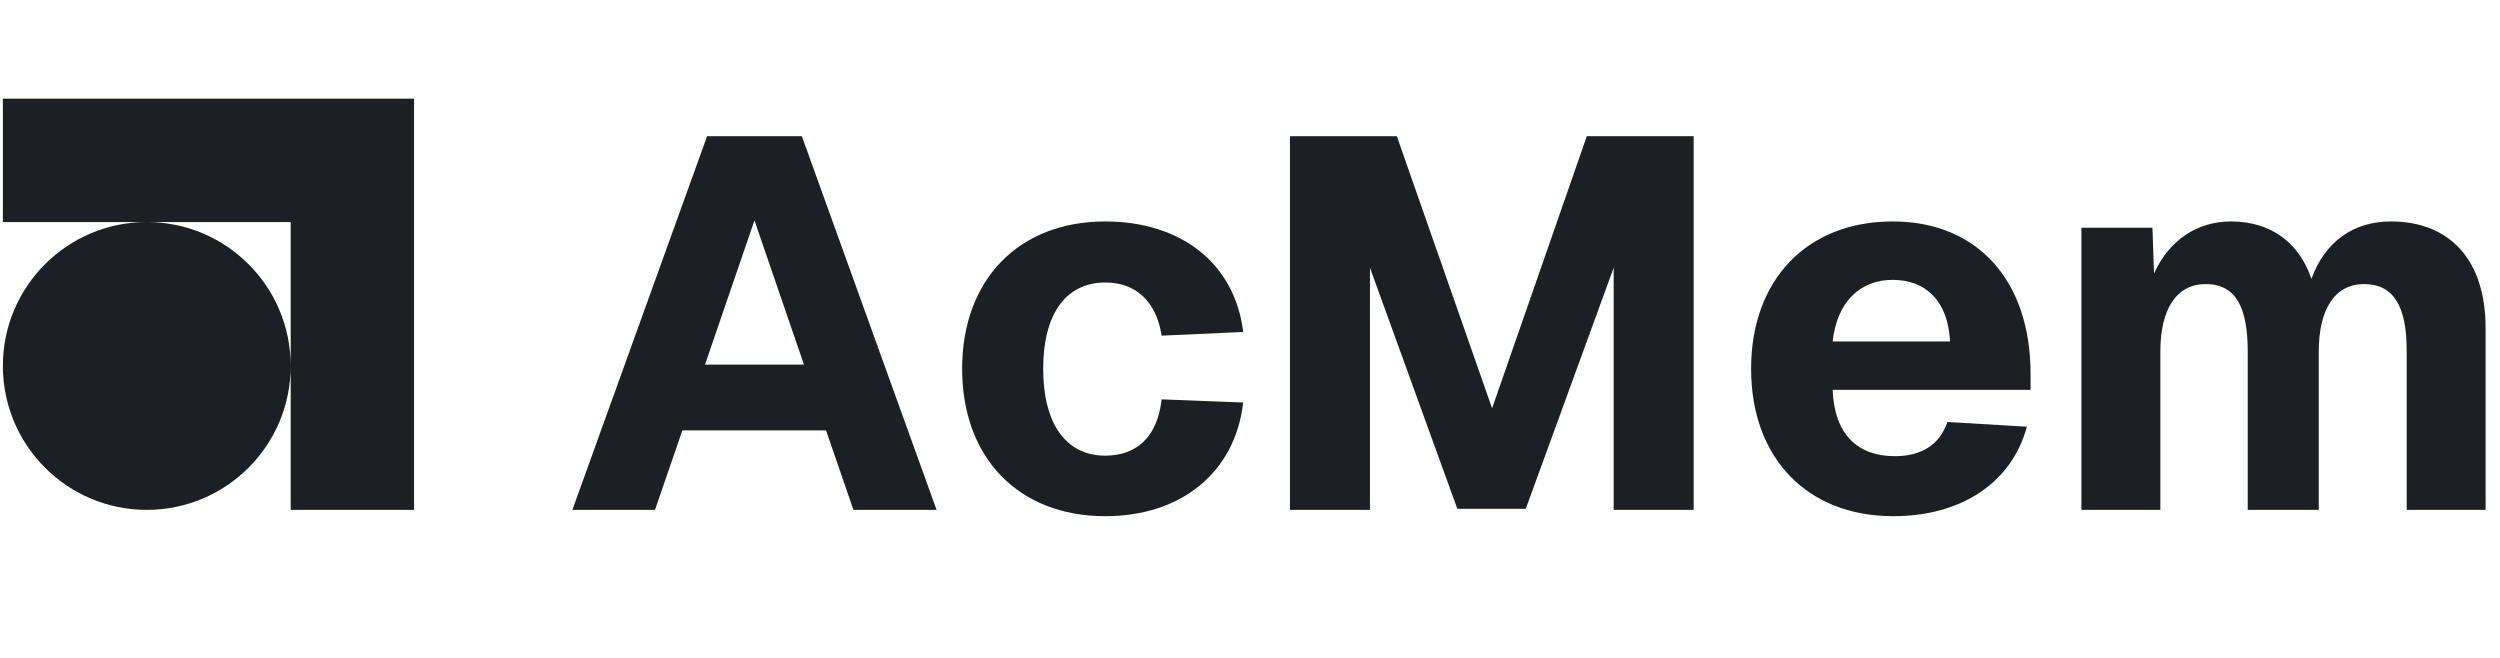 <svg width="152" height="40" viewBox="0 0 152 40" fill="none" xmlns="http://www.w3.org/2000/svg">
<g clip-path="url(#clip0_13470_1335)">
<path fill-rule="evenodd" clip-rule="evenodd" d="M25.174 6V13.5V31H17.674V22.254C17.672 27.085 13.755 31 8.924 31C4.092 31 0.174 27.082 0.174 22.25C0.174 17.418 4.092 13.5 8.924 13.5C13.755 13.5 17.672 17.415 17.674 22.246V13.5H8.924H0.174V6L17.674 6L25.174 6Z" fill="#1C2024"/>
</g>
<path d="M126.549 31V13.848H130.869L130.965 16.632C131.861 14.616 133.589 13.464 135.637 13.464C138.101 13.464 139.798 14.776 140.534 16.952C141.366 14.68 143.094 13.464 145.366 13.464C148.886 13.464 151.126 15.736 151.126 19.96V31H146.326V21.304C146.326 18.616 145.526 17.272 143.734 17.272C141.974 17.272 140.981 18.776 140.981 21.368V31H136.661V21.368C136.661 18.712 135.958 17.272 134.102 17.272C132.342 17.272 131.35 18.776 131.35 21.368V31H126.549Z" fill="#1C2024"/>
<path d="M115.107 31.384C109.859 31.384 106.467 27.832 106.467 22.424C106.467 17.016 109.859 13.464 115.075 13.464C120.163 13.464 123.459 16.984 123.459 22.744V23.704H111.427C111.523 26.424 112.963 27.736 115.203 27.736C116.803 27.736 117.923 27.064 118.403 25.656L123.235 25.944C122.307 29.368 119.235 31.384 115.107 31.384ZM118.563 20.76C118.435 18.264 117.059 17.016 115.075 17.016C113.059 17.016 111.683 18.392 111.427 20.76H118.563Z" fill="#1C2024"/>
<path d="M78.43 31V8.28H84.927L90.719 24.824L96.478 8.28H102.974V31H98.111V16.28L92.766 30.936H88.606L83.294 16.28V31H78.43Z" fill="#1C2024"/>
<path d="M67.202 31.384C61.922 31.384 58.498 27.832 58.498 22.424C58.498 17.016 61.922 13.464 67.202 13.464C71.746 13.464 75.074 15.96 75.586 20.184L70.626 20.408C70.306 18.296 69.026 17.176 67.202 17.176C64.802 17.176 63.426 19.096 63.426 22.424C63.426 25.752 64.802 27.704 67.202 27.704C69.058 27.704 70.37 26.616 70.626 24.28L75.586 24.472C75.106 28.696 71.842 31.384 67.202 31.384Z" fill="#1C2024"/>
<path d="M34.8 31L42.992 8.28H48.752L56.944 31H51.888L50.224 26.168H41.488L39.824 31H34.8ZM42.864 22.168H48.88L45.872 13.4L42.864 22.168Z" fill="#1C2024"/>
<defs>
<clipPath id="clip0_13470_1335">
<rect width="25" height="25" fill="white" transform="translate(0.173 6)"/>
</clipPath>
</defs>
</svg>
